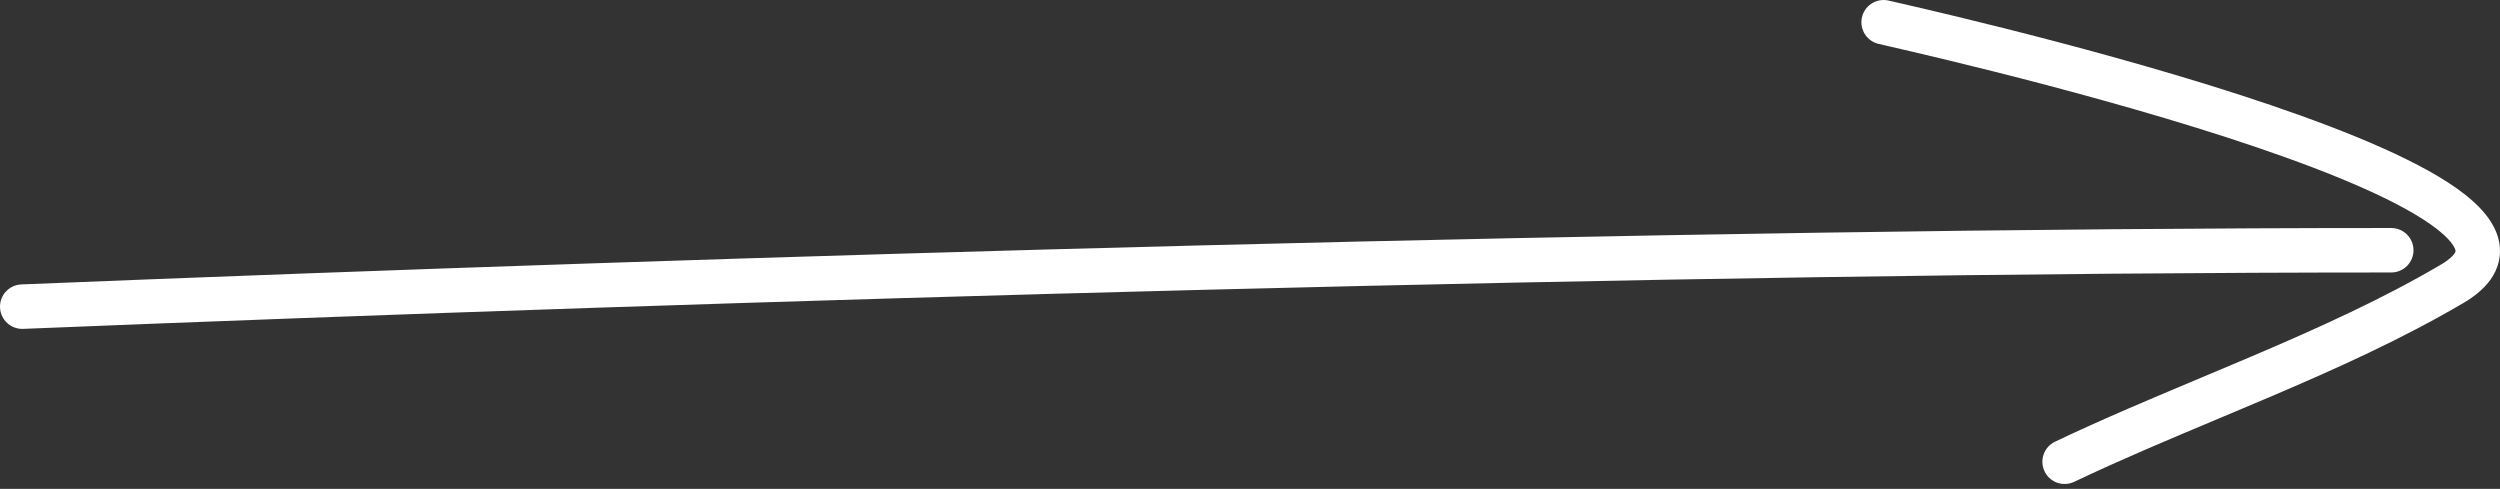 <?xml version="1.0" encoding="UTF-8"?> <svg xmlns="http://www.w3.org/2000/svg" width="225" height="44" viewBox="0 0 225 44" fill="none"><rect x="0" y="0" width="225" height="44" fill="#333333" stroke="none"/> <path fill-rule="evenodd" clip-rule="evenodd" d="M215.214 24.523C150.222 24.523 67.043 26.97 2.082 29.598C0.978 29.642 0.046 28.783 0.002 27.679C-0.043 26.574 0.816 25.643 1.92 25.598C66.904 22.97 150.144 20.521 215.214 20.521C216.319 20.521 217.215 21.417 217.215 22.522C217.215 23.627 216.319 24.523 215.214 24.523Z" fill="white"></path> <path fill-rule="evenodd" clip-rule="evenodd" d="M167.609 1.435C167.922 0.375 169.035 -0.231 170.095 0.083C170.059 0.072 170.165 0.096 170.513 0.176C170.597 0.195 170.695 0.218 170.808 0.244C171.319 0.361 172.05 0.529 172.966 0.743C174.798 1.172 177.367 1.785 180.387 2.545C186.421 4.062 194.277 6.17 201.653 8.56C208.968 10.93 216.018 13.641 220.303 16.411C221.389 17.113 222.358 17.857 223.125 18.645C223.881 19.422 224.543 20.345 224.839 21.417C225.156 22.566 225.009 23.74 224.379 24.806C223.79 25.804 222.844 26.598 221.734 27.252C216.244 30.487 210.252 33.187 204.272 35.734C202.724 36.394 201.181 37.041 199.646 37.685C195.211 39.547 190.849 41.377 186.676 43.364C185.678 43.839 184.484 43.416 184.009 42.418C183.534 41.42 183.958 40.225 184.955 39.75C189.22 37.719 193.709 35.836 198.169 33.964C199.687 33.327 201.202 32.691 202.703 32.052C208.655 29.517 214.448 26.9 219.702 23.804C220.493 23.337 220.816 22.968 220.934 22.77C221.01 22.64 221.009 22.585 220.98 22.482C220.931 22.302 220.756 21.95 220.258 21.437C219.77 20.936 219.065 20.377 218.13 19.773C214.33 17.316 207.734 14.737 200.419 12.367C193.164 10.016 185.404 7.934 179.411 6.426C176.417 5.673 173.87 5.065 172.054 4.64C171.146 4.428 170.422 4.261 169.914 4.145C169.841 4.128 169.768 4.111 169.697 4.095C169.351 4.016 169.056 3.949 168.961 3.921C167.901 3.608 167.296 2.495 167.609 1.435Z" fill="white"></path> </svg> 